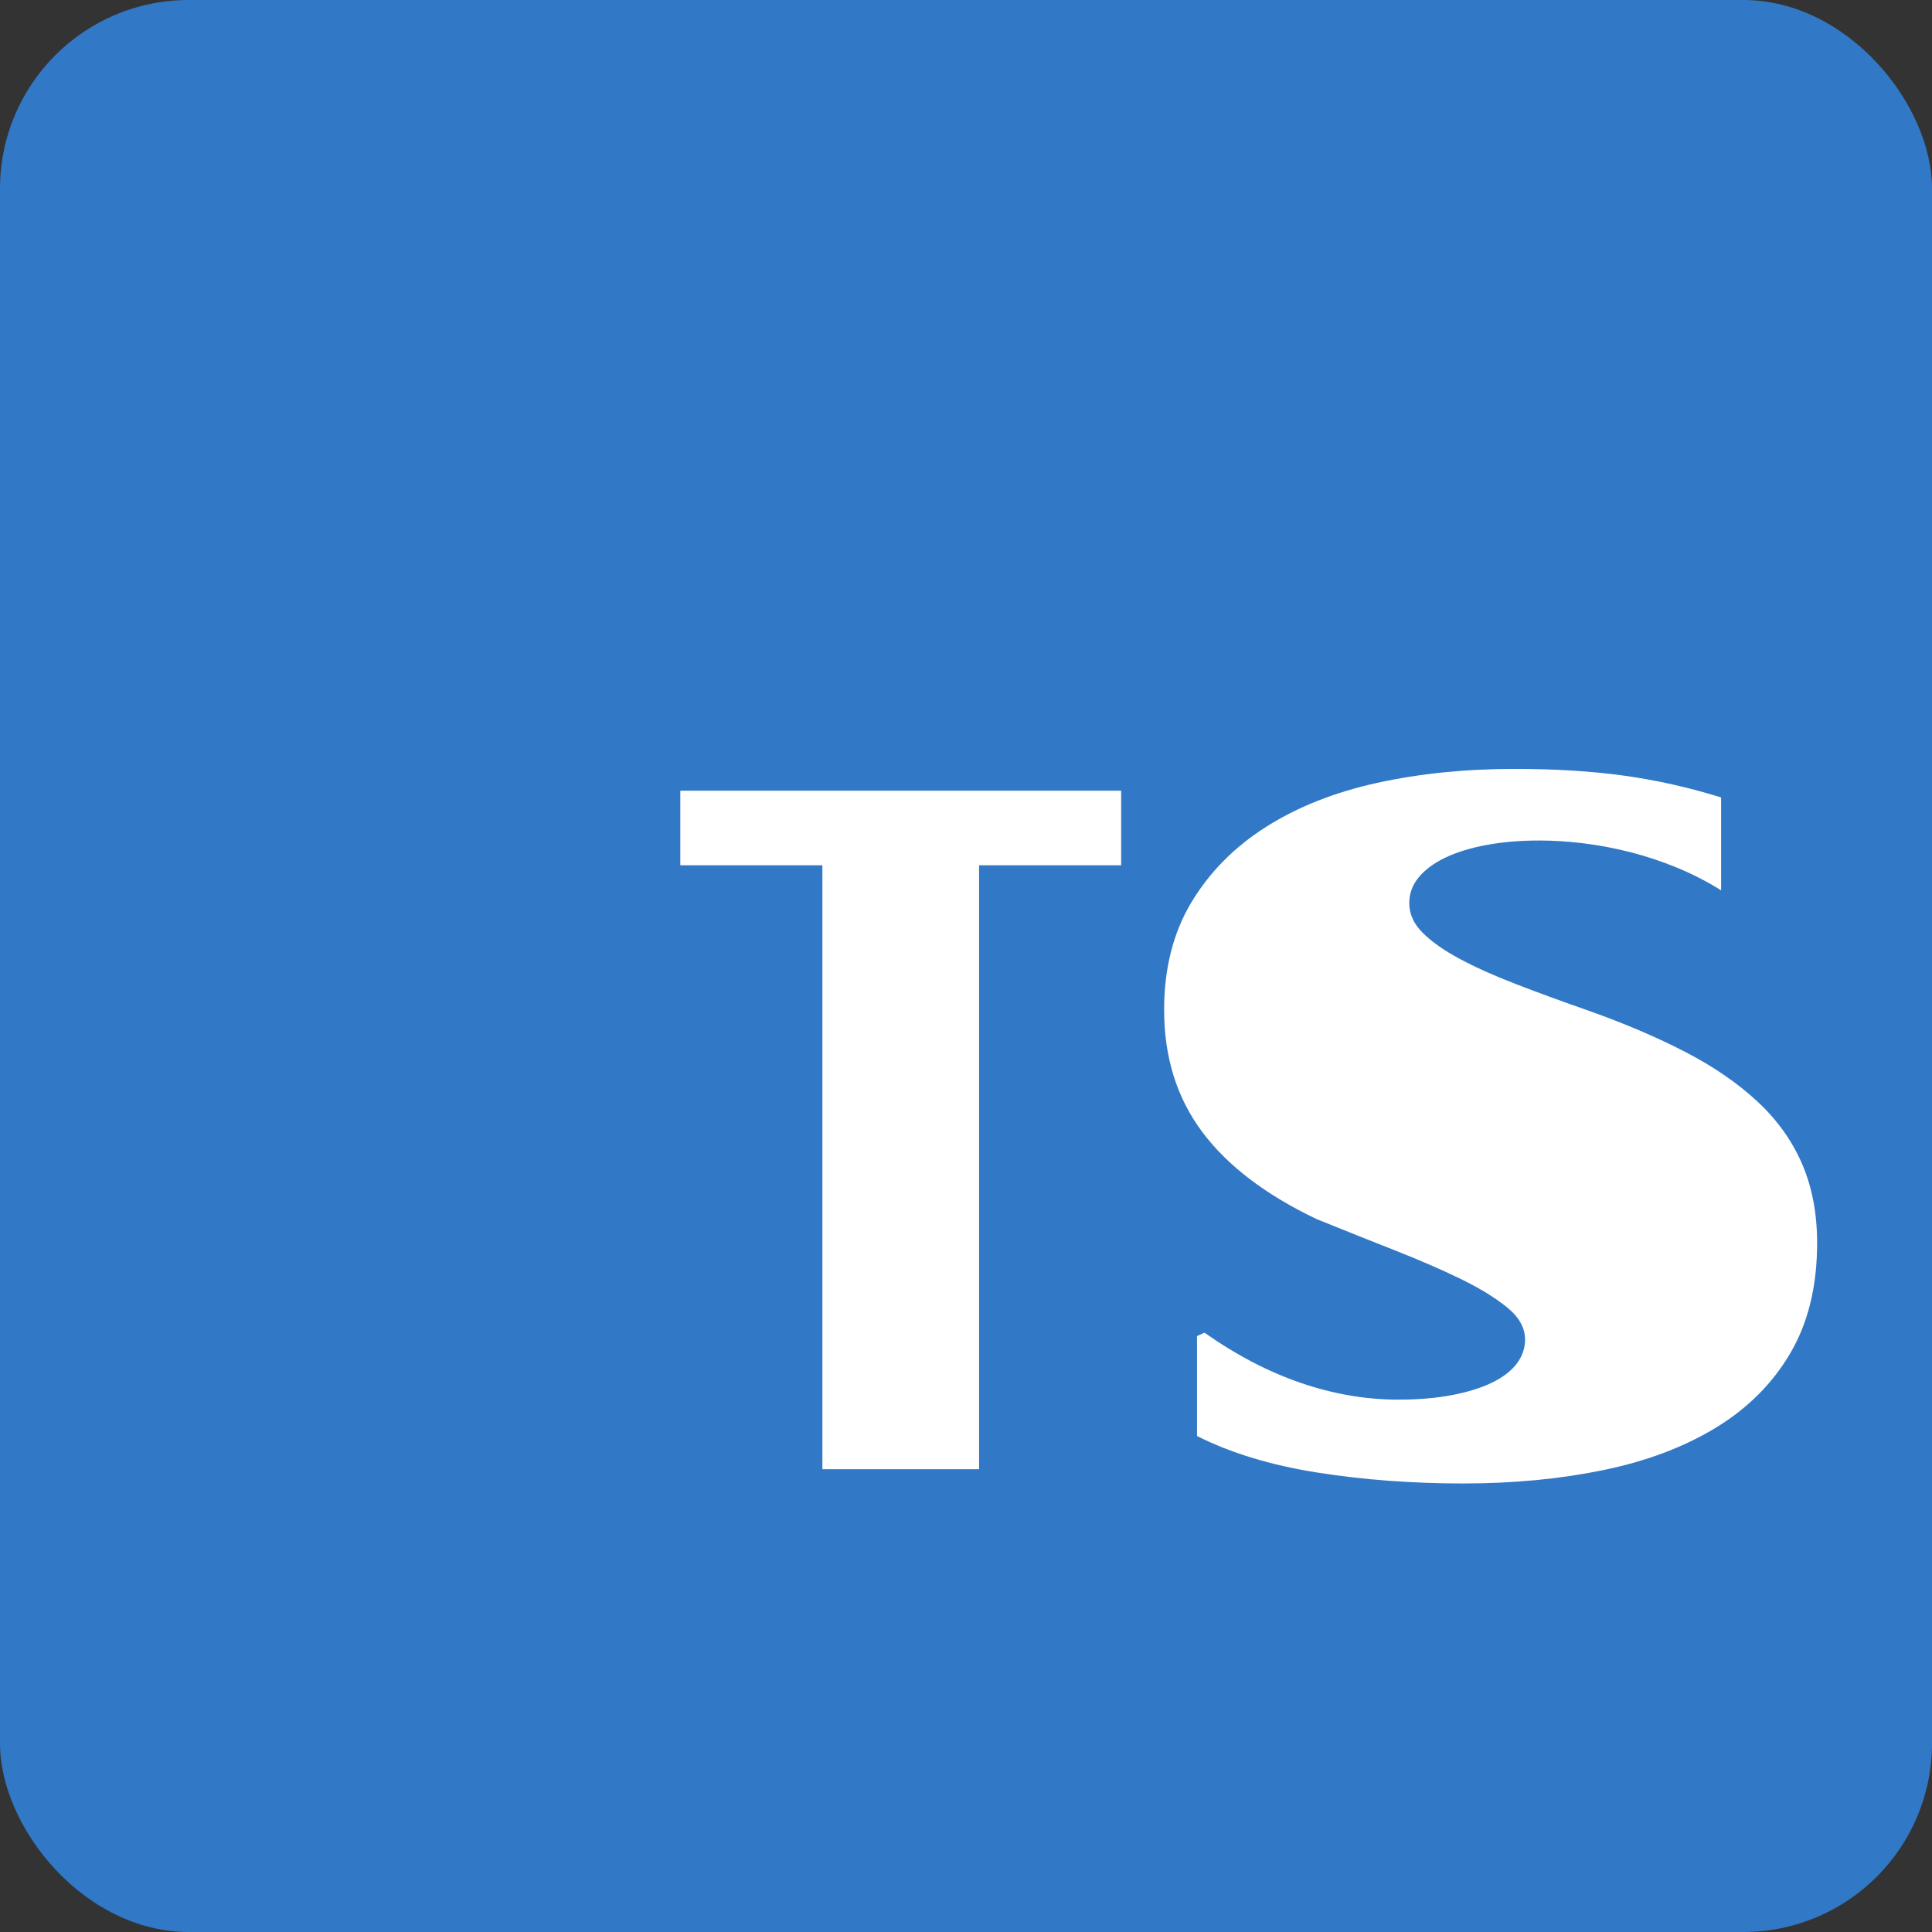 <?xml version="1.0" encoding="UTF-8"?>
<svg width="512" height="512" viewBox="0 0 512 512" fill="none" xmlns="http://www.w3.org/2000/svg">
    <rect x="0" y="0" width="512" height="512" fill="#333333" stroke="none"/>
    <rect width="512" height="512" rx="50" fill="#3178C6"/>
    <path d="M317.219 354.073V380.559C326.165 385.067 336.764 388.29 349.02 390.227C361.275 392.165 374.181 393.134 387.738 393.134C400.976 393.134 413.323 391.961 424.78 389.614C436.236 387.268 446.197 383.526 454.661 378.389C463.126 373.252 469.724 366.654 474.457 358.594C479.189 350.535 481.555 340.811 481.555 329.421C481.555 321.566 480.22 314.558 477.551 308.398C474.882 302.237 470.926 296.726 465.685 291.864C460.443 287.002 454.071 282.63 446.567 278.748C439.063 274.866 430.598 271.253 421.173 267.909C413.874 265.354 407.339 262.961 401.567 260.729C395.795 258.497 390.839 256.265 386.697 254.033C382.555 251.801 379.315 249.507 376.976 247.151C374.638 244.795 373.469 242.192 373.469 239.342C373.469 236.787 374.315 234.493 376.008 232.46C377.701 230.428 380.063 228.691 383.094 227.252C386.126 225.812 389.756 224.701 393.984 223.917C398.213 223.134 402.89 222.742 408.016 222.742C411.677 222.742 415.551 222.99 419.638 223.486C423.724 223.982 427.866 224.766 432.063 225.835C436.26 226.904 440.402 228.282 444.488 229.969C448.575 231.656 452.449 233.651 456.11 235.953V211.329C447.583 208.674 439.008 206.75 430.386 205.557C421.764 204.364 412.087 203.768 401.354 203.768C388.331 203.768 376.197 205.002 364.953 207.472C353.709 209.941 343.906 213.823 335.543 219.118C327.181 224.413 320.583 231.072 315.752 239.095C310.921 247.119 308.504 256.634 308.504 267.64C308.504 280.137 311.846 290.88 318.528 299.871C325.209 308.862 335.331 316.593 348.894 323.064C356.193 326.015 363.118 328.782 369.669 331.363C376.22 333.944 382.024 336.464 387.079 338.923C392.134 341.382 396.244 343.902 399.409 346.483C402.575 349.064 404.157 351.892 404.157 354.966C404.157 357.325 403.409 359.481 401.913 361.433C400.417 363.385 398.213 365.06 395.303 366.457C392.394 367.854 388.85 368.947 384.673 369.735C380.496 370.524 375.787 370.918 370.547 370.918C361.957 370.918 353.354 369.441 344.736 366.488C336.118 363.535 327.606 359.096 319.201 353.171L317.219 354.073Z" fill="white"/>
    <path d="M217.943 209.546H297.118V229.306H259.463V389.356H217.943V229.306H180.288V209.546H217.943Z" fill="white"/>
</svg> 